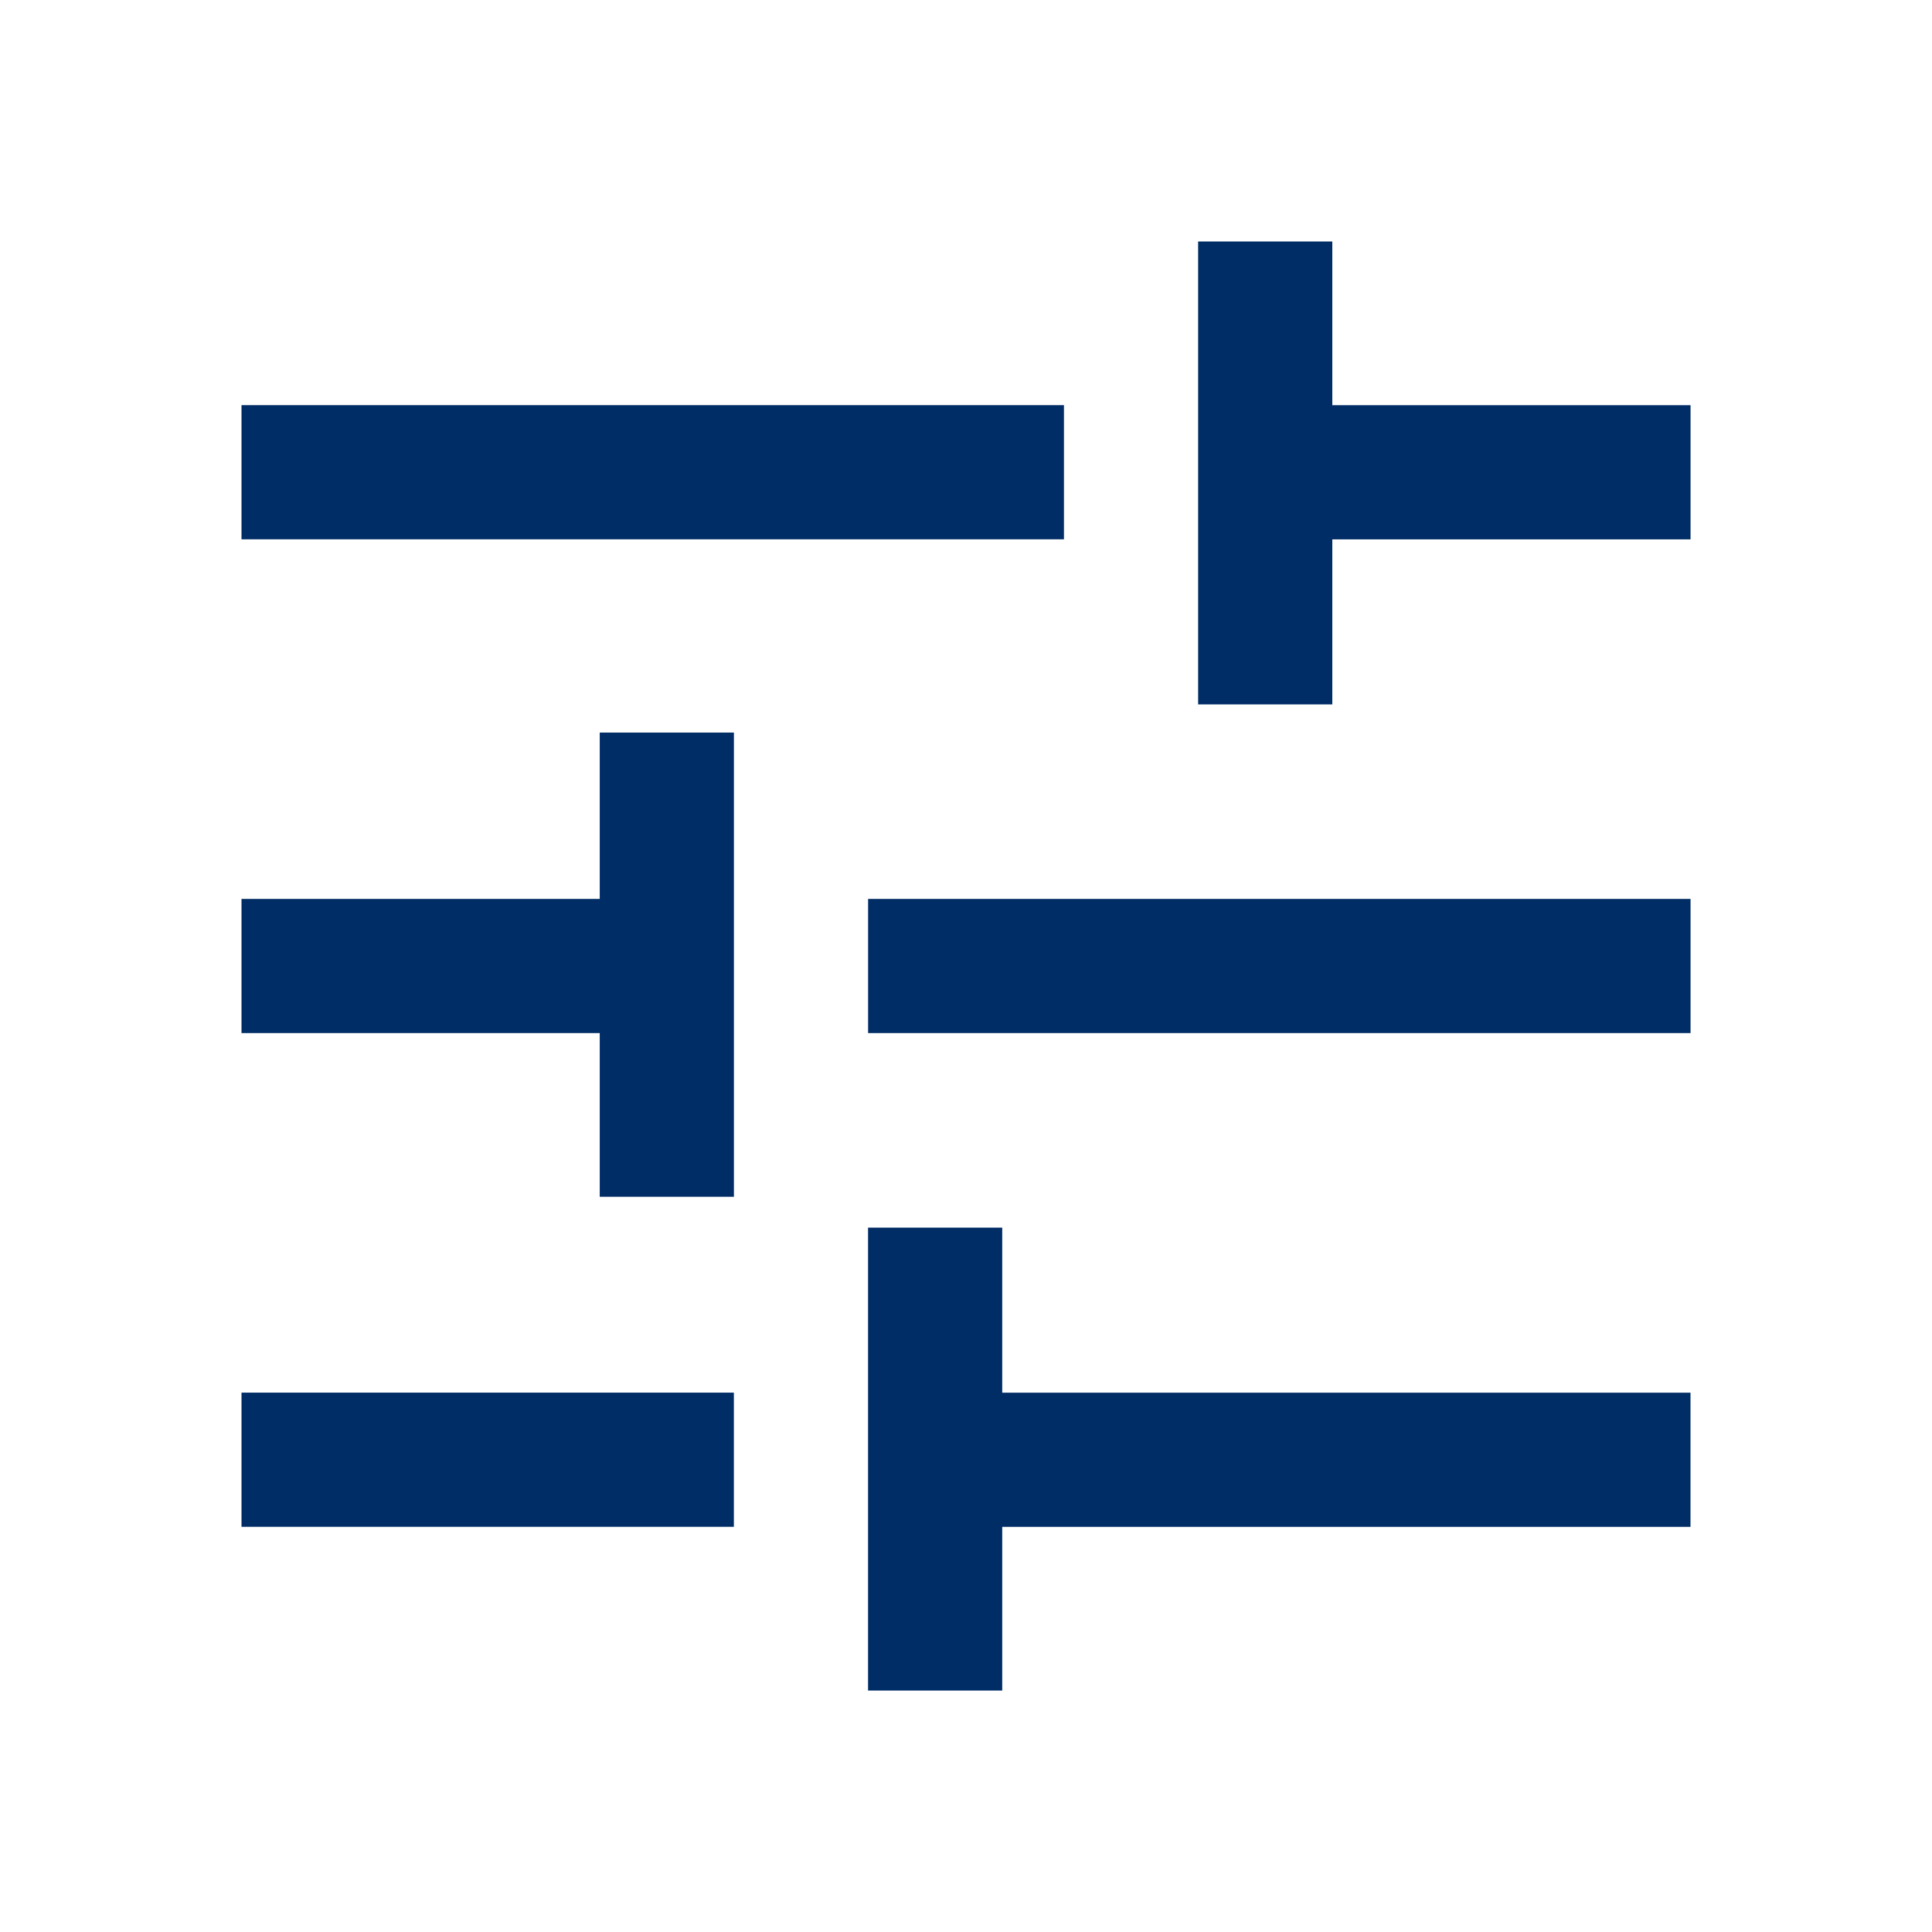 <?xml version="1.0" encoding="UTF-8"?>
<svg id="icon-40px" xmlns="http://www.w3.org/2000/svg" width="40" height="40" viewBox="0 0 40 40">
  <path d="m17.972,35v-9.583h2.778v3.417h14.25v2.778h-14.25v3.389h-2.778Zm-12.972-3.389v-2.778h10.194v2.778H5Zm7.417-6.833v-3.389h-7.417v-2.778h7.417v-3.444h2.778v9.611h-2.778Zm5.556-3.389v-2.778h17.028v2.778h-17.028Zm6.833-6.806V5h2.778v3.389h7.417v2.778h-7.417v3.417h-2.778Zm-19.806-3.417v-2.778h17.028v2.778H5Z" fill="#012d66"/>
</svg>